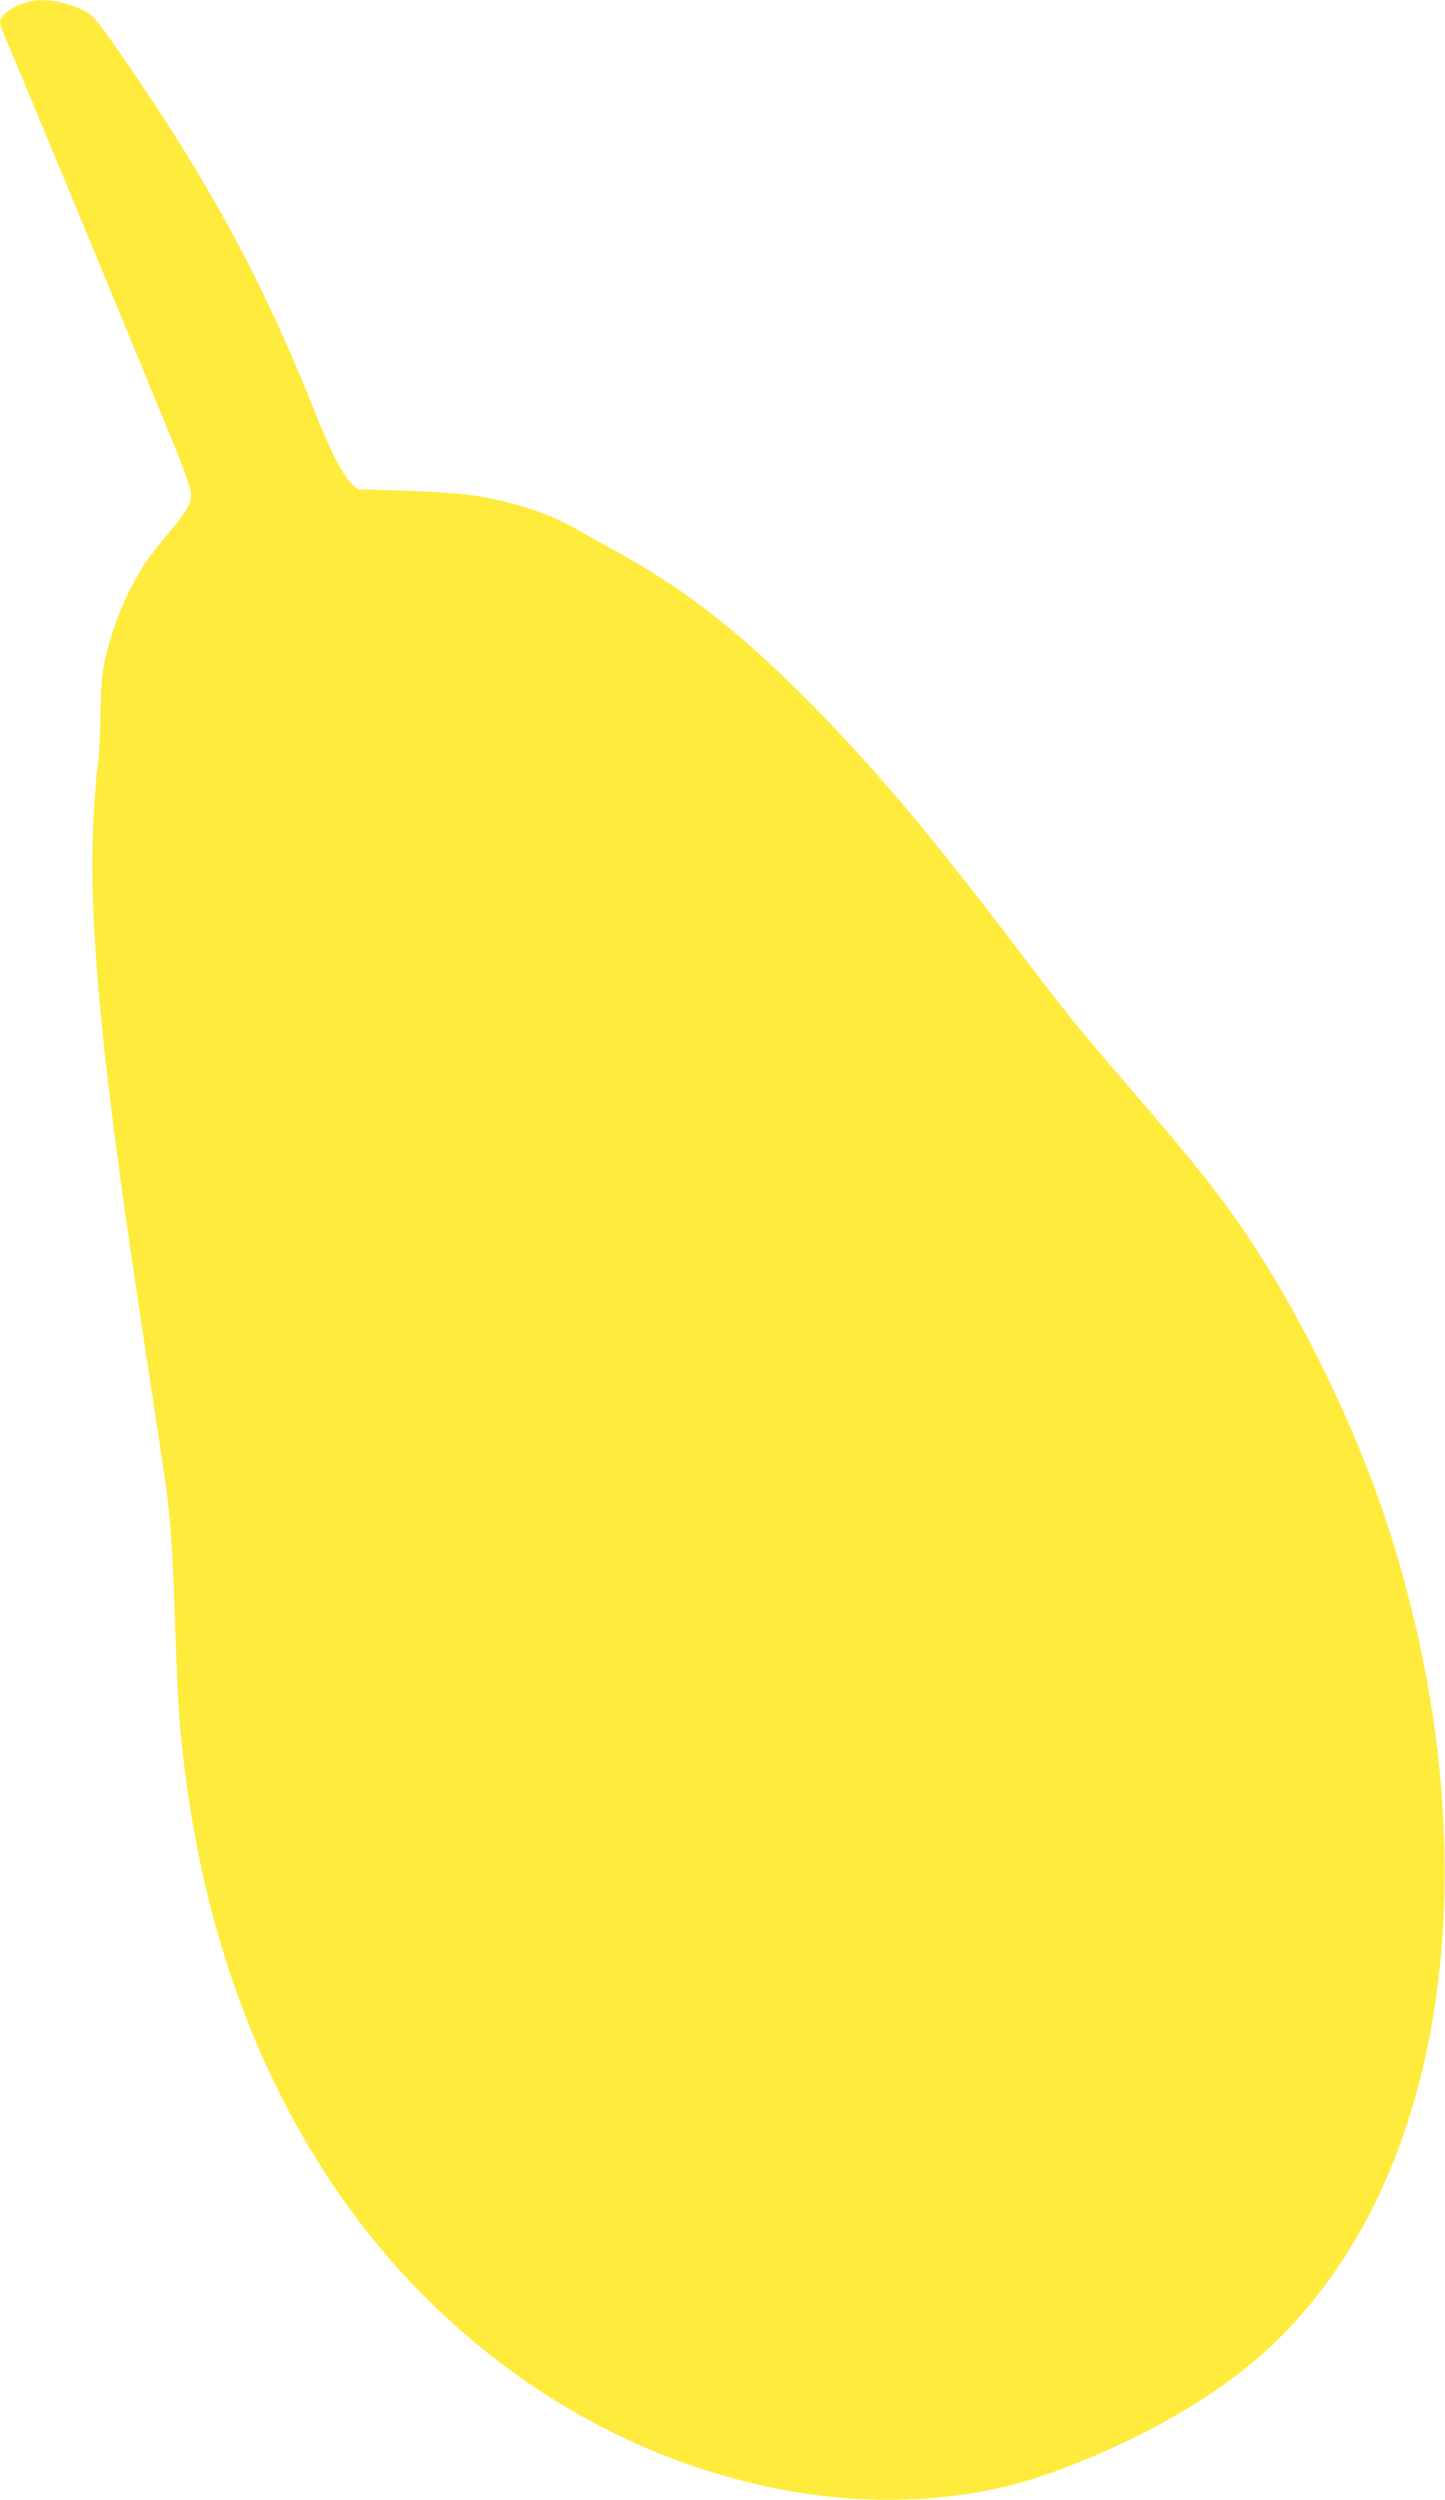 <?xml version="1.0" standalone="no"?>
<!DOCTYPE svg PUBLIC "-//W3C//DTD SVG 20010904//EN"
 "http://www.w3.org/TR/2001/REC-SVG-20010904/DTD/svg10.dtd">
<svg version="1.0" xmlns="http://www.w3.org/2000/svg"
 width="740pt" height="1280pt" viewBox="0 0 740 1280"
 preserveAspectRatio="xMidYMid meet">
<g transform="translate(0,1280) scale(0.1,-0.1)"
fill="#ffeb3b" stroke="none">
<path d="M155 12793 c-81 -18 -155 -69 -155 -107 0 -12 12 -46 26 -76 22 -47
616 -1479 865 -2088 44 -106 82 -212 85 -236 8 -59 -9 -91 -114 -217 -48 -57
-103 -129 -123 -159 -58 -87 -124 -227 -157 -330 -55 -171 -65 -239 -68 -445
-1 -104 -7 -217 -13 -249 -6 -32 -16 -157 -22 -276 -28 -525 39 -1227 246
-2590 36 -239 84 -552 105 -695 43 -278 53 -413 70 -939 6 -169 17 -376 25
-460 85 -870 331 -1618 740 -2251 552 -854 1398 -1441 2335 -1620 403 -78 823
-69 1186 24 232 60 556 196 819 346 397 225 674 488 903 855 580 930 650 2350
186 3747 -158 477 -433 1041 -701 1438 -149 222 -269 373 -631 793 -241 280
-295 346 -531 657 -473 623 -763 966 -1106 1310 -353 354 -627 565 -980 758
-55 30 -136 75 -179 100 -152 89 -339 150 -552 182 -60 9 -216 19 -346 23
l-237 7 -31 30 c-47 45 -100 149 -191 375 -184 460 -366 831 -599 1220 -110
185 -306 484 -437 667 -80 114 -101 137 -143 158 -89 45 -201 65 -275 48z"/>
</g>
</svg>
